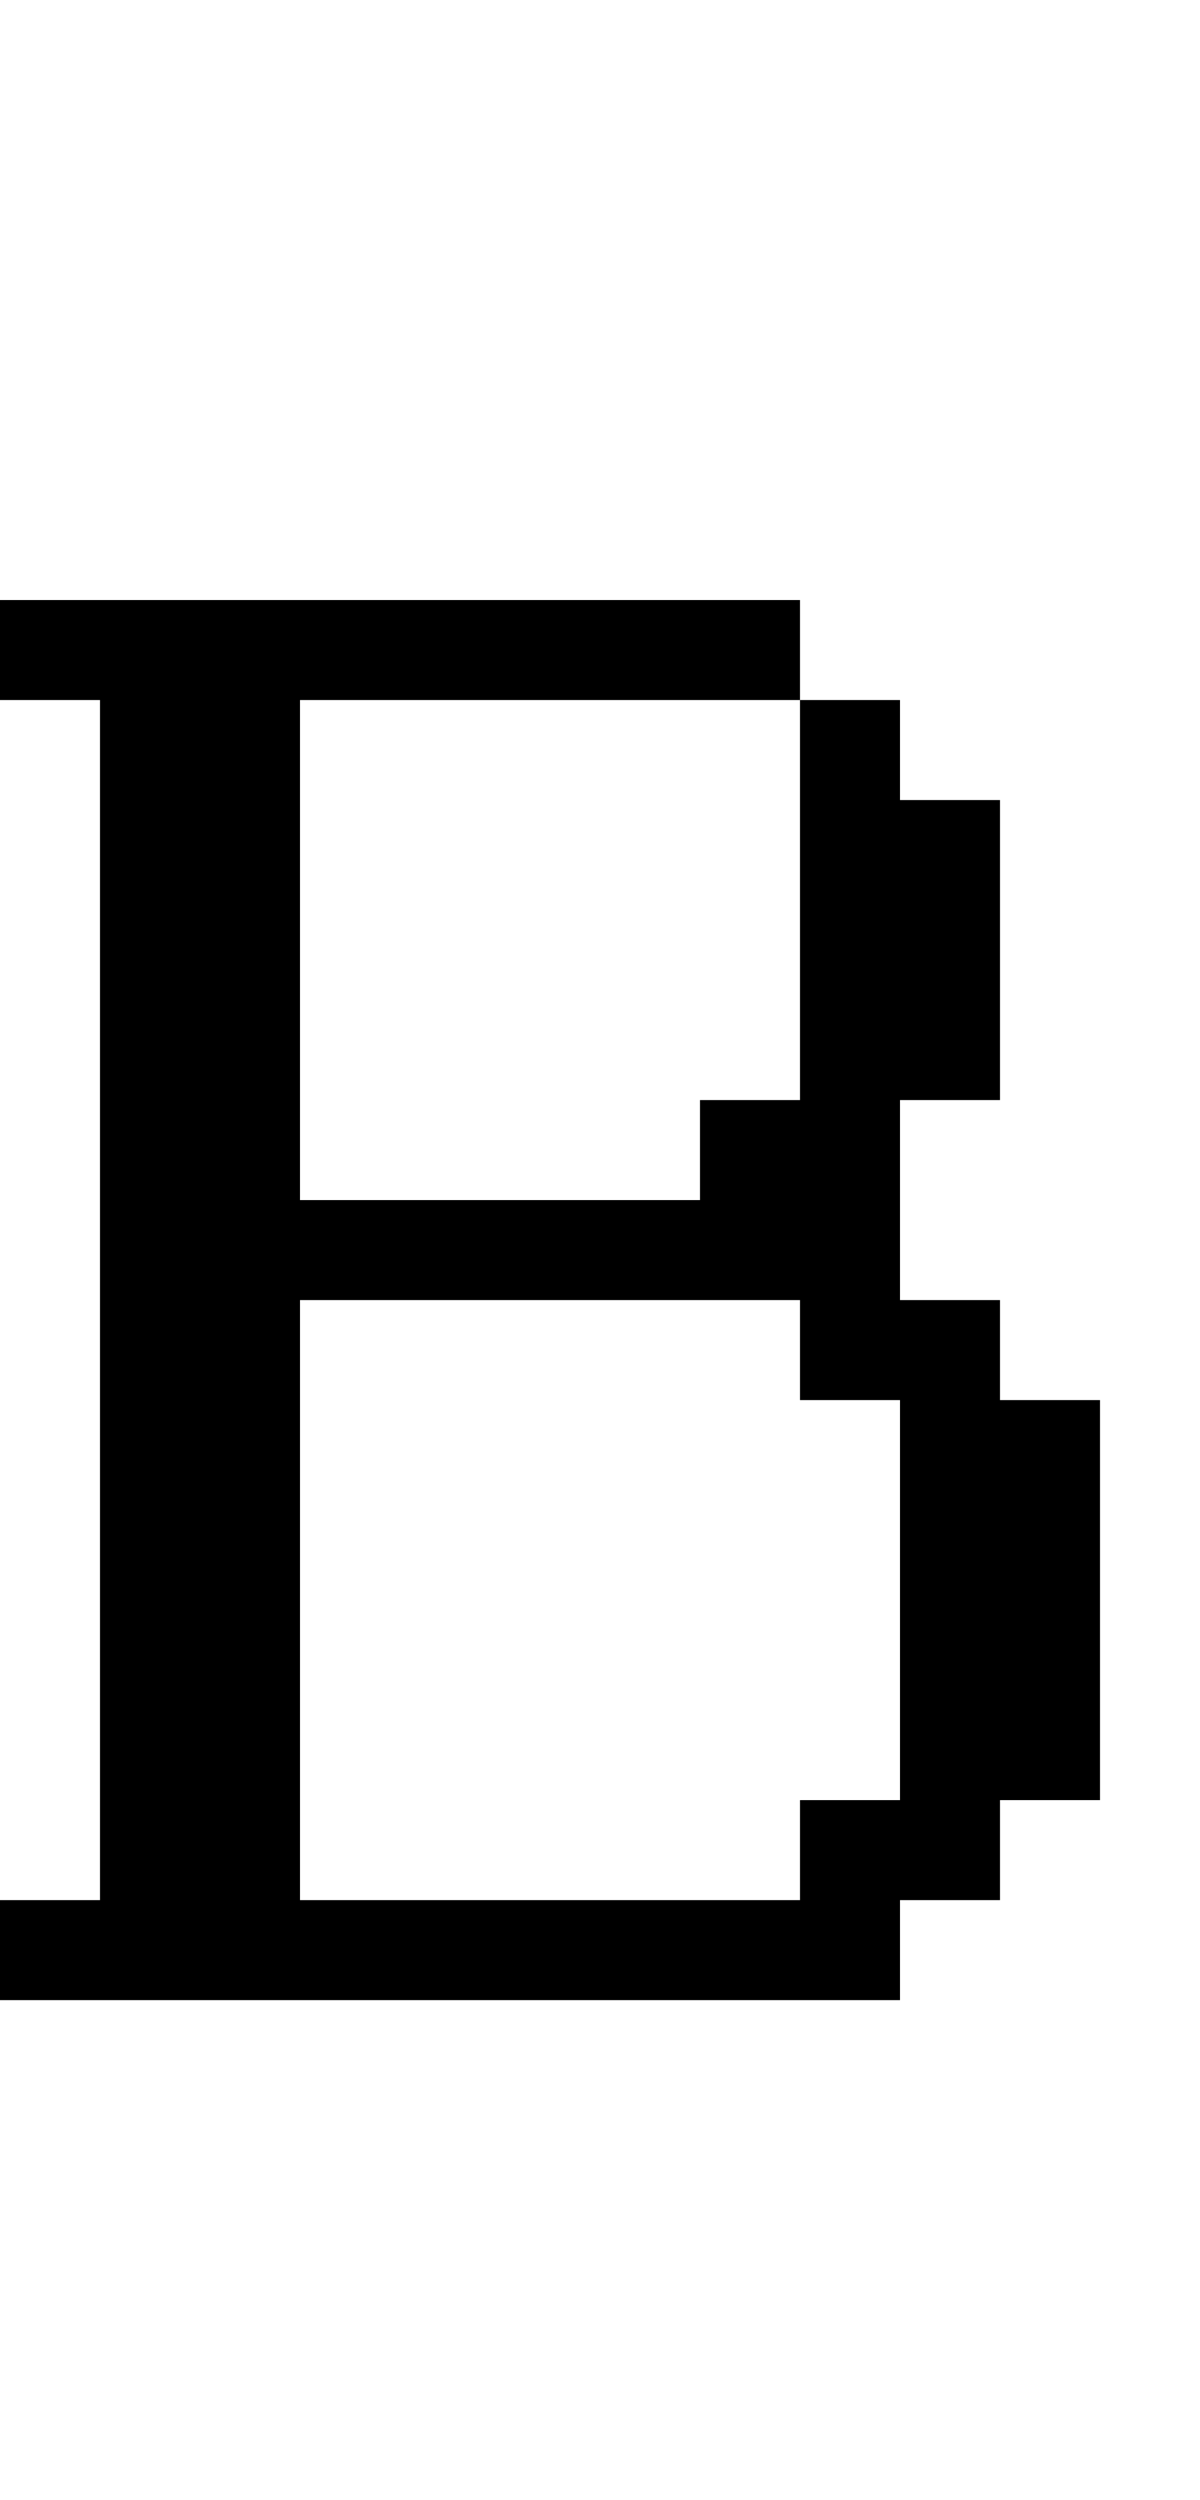 <?xml version="1.0" standalone="no"?>
<!DOCTYPE svg PUBLIC "-//W3C//DTD SVG 20010904//EN"
 "http://www.w3.org/TR/2001/REC-SVG-20010904/DTD/svg10.dtd">
<svg version="1.0" xmlns="http://www.w3.org/2000/svg"
 width="48pt" height="100pt" viewBox="0 0 48 100"
 preserveAspectRatio="xMidYMid meet">
<g transform="translate(0,100) scale(1,-1)"
fill="#000000" stroke="none">
<path d="M0 74 l0 -2 2 0 2 0 0 -24 0 -24 -2 0 -2 0 0 -2 0 -2 18 0 18 0 0 2
0 2 2 0 2 0 0 2 0 2 2 0 2 0 0 8 0 8 -2 0 -2 0 0 2 0 2 -2 0 -2 0 0 4 0 4 2 0
2 0 0 6 0 6 -2 0 -2 0 0 2 0 2 -2 0 -2 0 0 2 0 2 -16 0 -16 0 0 -2z m32 -10
l0 -8 -2 0 -2 0 0 -2 0 -2 -8 0 -8 0 0 10 0 10 10 0 10 0 0 -8z m0 -18 l0 -2
2 0 2 0 0 -8 0 -8 -2 0 -2 0 0 -2 0 -2 -10 0 -10 0 0 12 0 12 10 0 10 0 0 -2z"/>
</g>
</svg>
